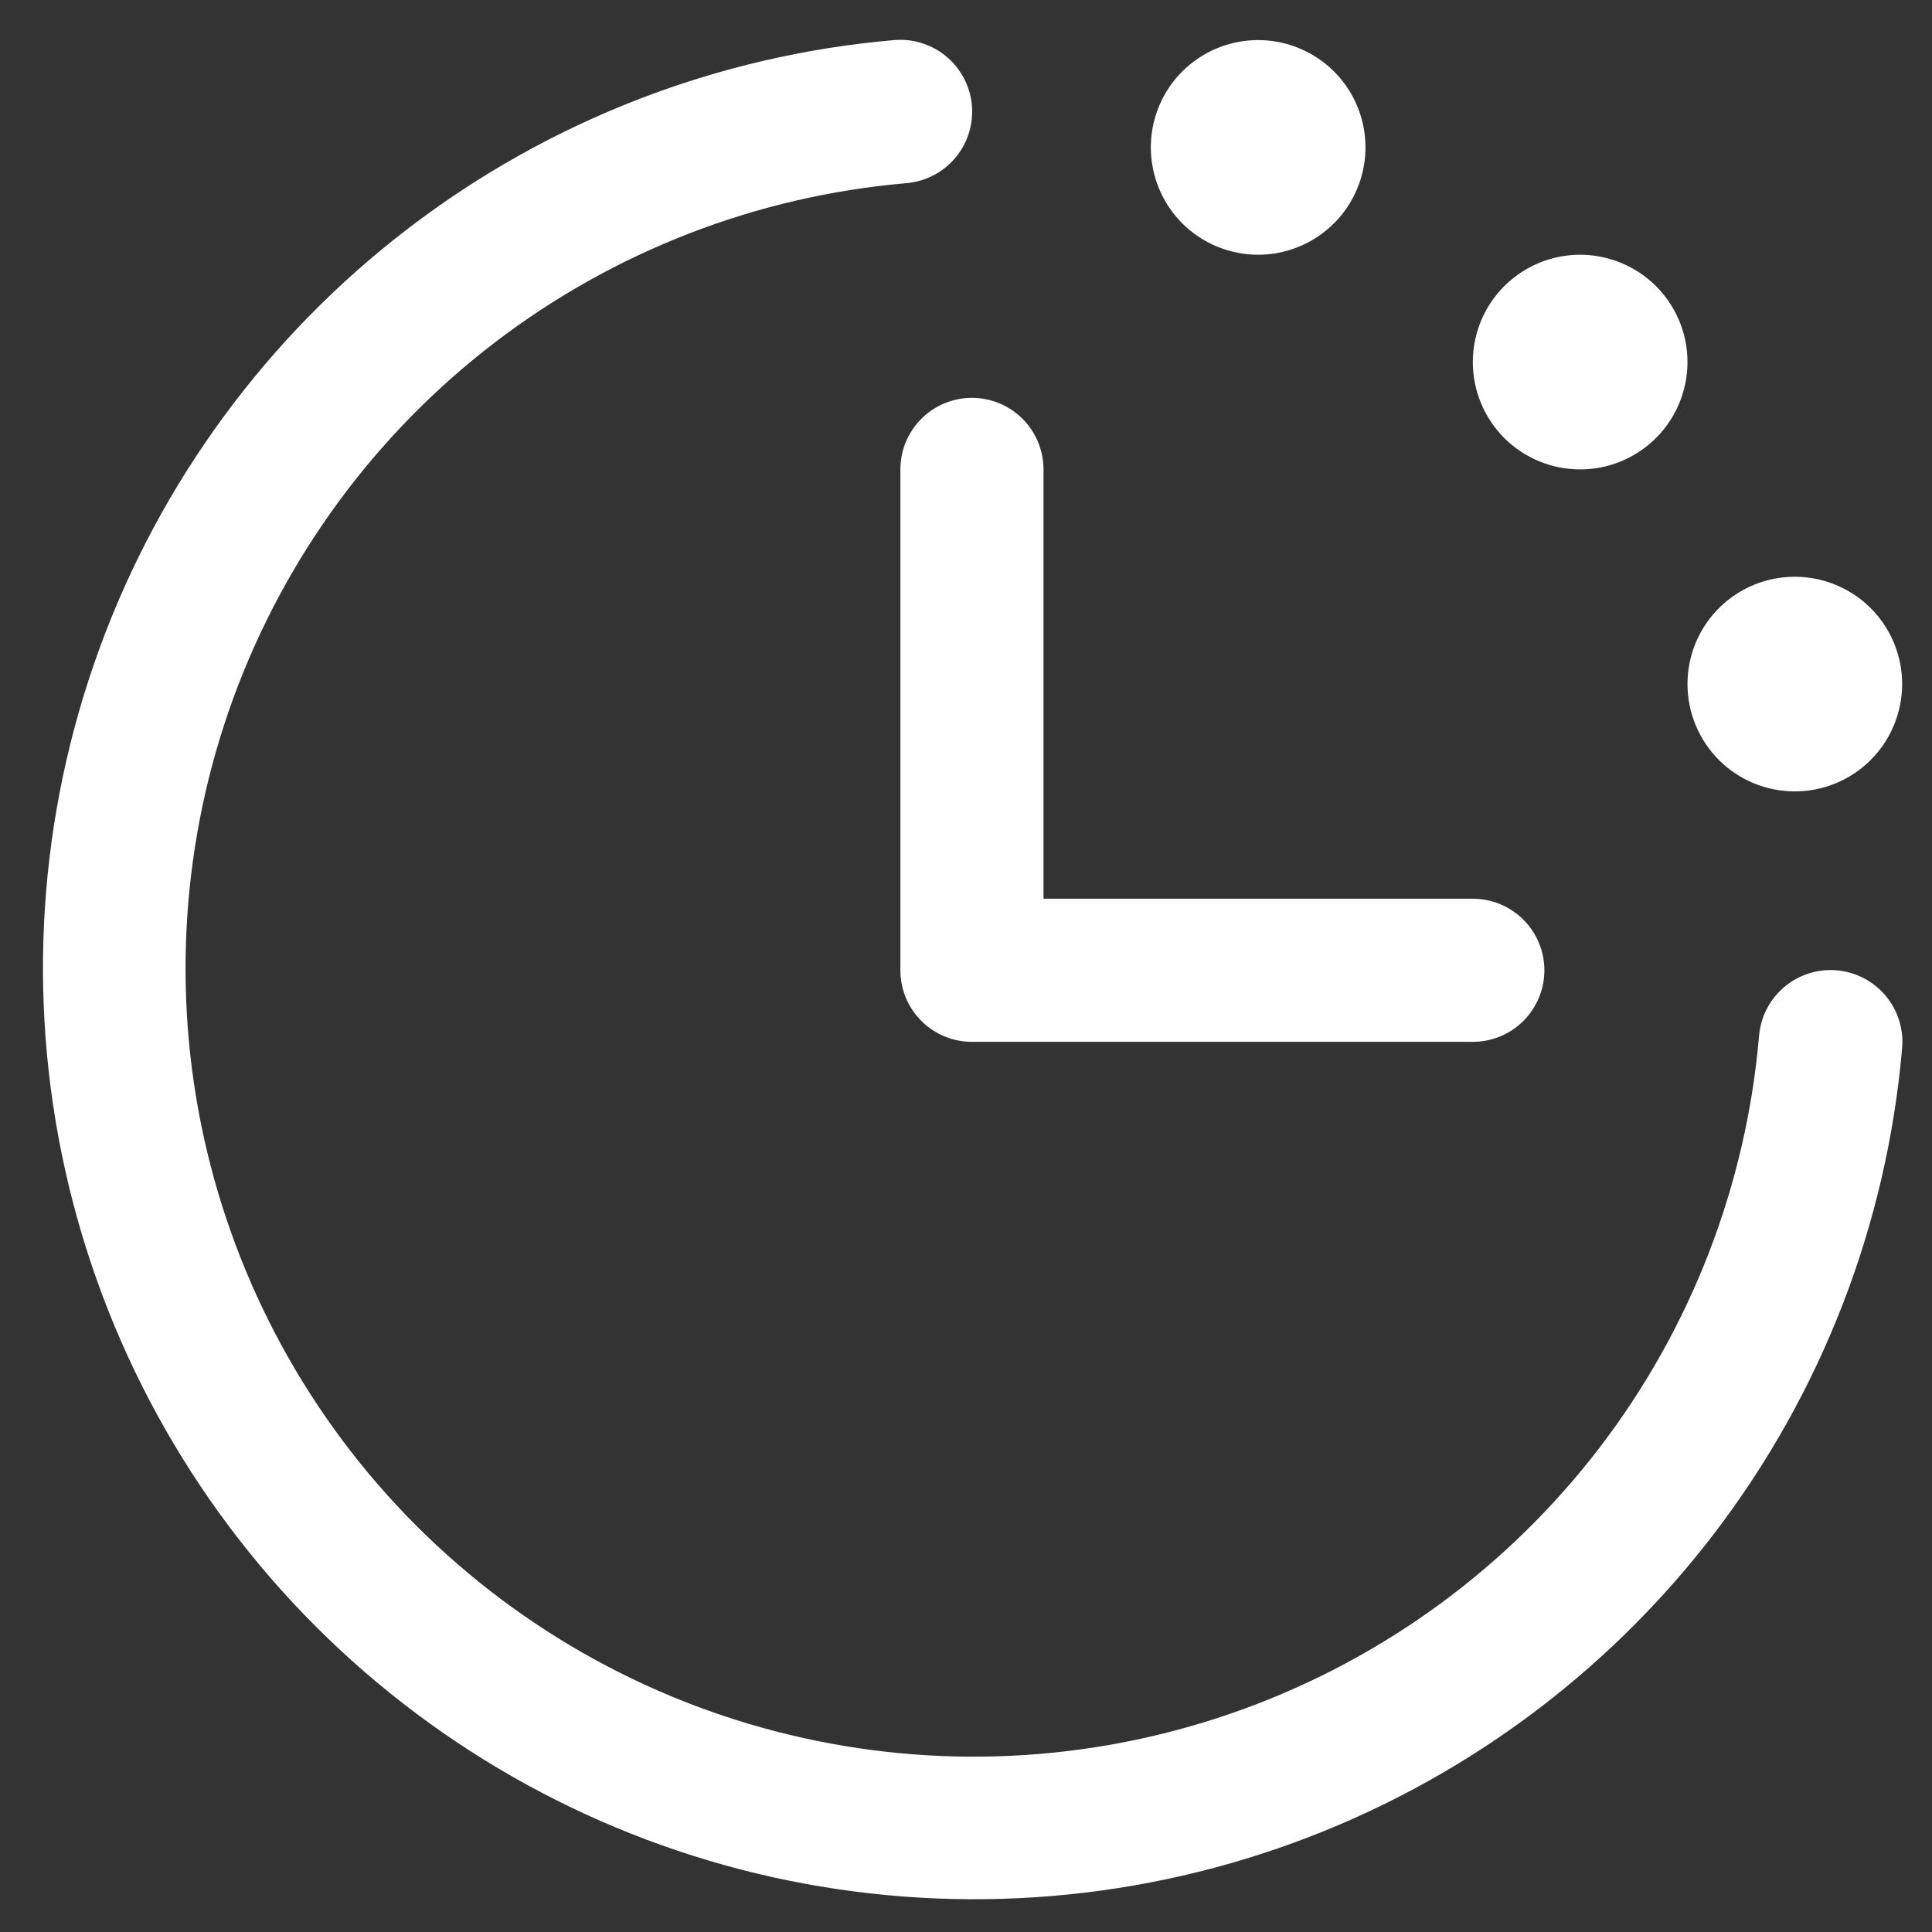 <?xml version="1.0" encoding="UTF-8"?>
<svg xmlns="http://www.w3.org/2000/svg" width="27" height="27" viewBox="0 0 27 27" fill="none">
  <rect x="0" y="0" width="27" height="27" fill="#333333" stroke="none"/>
  <g clip-path="url(#clip0_82_1743)">
    <path d="M26.583 14.643C26.37 17.113 25.457 19.47 23.95 21.439C22.443 23.407 20.405 24.904 18.076 25.754C15.747 26.604 13.224 26.77 10.803 26.235C8.383 25.699 6.166 24.483 4.413 22.73C2.66 20.977 1.444 18.76 0.908 16.34C0.372 13.919 0.539 11.396 1.389 9.067C2.238 6.738 3.735 4.7 5.704 3.193C7.672 1.686 10.03 0.772 12.5 0.56C12.632 0.549 12.764 0.564 12.889 0.605C13.015 0.645 13.131 0.709 13.232 0.795C13.332 0.88 13.415 0.984 13.475 1.101C13.535 1.218 13.572 1.346 13.583 1.478C13.594 1.609 13.578 1.741 13.538 1.867C13.498 1.992 13.433 2.108 13.348 2.209C13.263 2.309 13.159 2.392 13.042 2.452C12.924 2.513 12.796 2.549 12.665 2.56C10.575 2.74 8.579 3.513 6.913 4.788C5.247 6.063 3.98 7.788 3.26 9.759C2.541 11.73 2.4 13.866 2.853 15.915C3.307 17.963 4.336 19.84 5.819 21.323C7.303 22.807 9.18 23.836 11.228 24.289C13.277 24.743 15.412 24.602 17.384 23.882C19.355 23.163 21.079 21.896 22.355 20.23C23.63 18.564 24.403 16.568 24.583 14.477C24.605 14.212 24.731 13.967 24.934 13.795C25.137 13.623 25.4 13.538 25.665 13.56C25.93 13.582 26.176 13.708 26.348 13.911C26.52 14.114 26.605 14.377 26.583 14.643ZM12.583 6.56V13.56C12.583 13.825 12.688 14.08 12.876 14.267C13.063 14.455 13.318 14.56 13.583 14.56H20.583C20.848 14.56 21.102 14.455 21.29 14.267C21.477 14.08 21.583 13.825 21.583 13.56C21.583 13.295 21.477 13.04 21.29 12.853C21.102 12.665 20.848 12.56 20.583 12.56H14.583V6.56C14.583 6.295 14.477 6.04 14.29 5.853C14.102 5.665 13.848 5.56 13.583 5.56C13.318 5.56 13.063 5.665 12.876 5.853C12.688 6.04 12.583 6.295 12.583 6.56ZM17.583 3.56C17.879 3.56 18.169 3.472 18.416 3.307C18.663 3.142 18.855 2.908 18.968 2.634C19.082 2.36 19.112 2.058 19.054 1.767C18.996 1.476 18.853 1.209 18.643 0.999C18.434 0.79 18.166 0.647 17.875 0.589C17.584 0.531 17.283 0.561 17.009 0.674C16.735 0.788 16.5 0.98 16.335 1.227C16.171 1.473 16.083 1.763 16.083 2.06C16.083 2.458 16.241 2.839 16.522 3.121C16.803 3.402 17.185 3.56 17.583 3.56ZM22.083 6.56C22.379 6.56 22.669 6.472 22.916 6.307C23.163 6.142 23.355 5.908 23.468 5.634C23.582 5.36 23.612 5.058 23.554 4.767C23.496 4.476 23.353 4.209 23.143 3.999C22.934 3.79 22.666 3.647 22.375 3.589C22.084 3.531 21.783 3.561 21.509 3.674C21.235 3.788 21 3.98 20.835 4.227C20.671 4.473 20.583 4.763 20.583 5.06C20.583 5.458 20.741 5.839 21.022 6.121C21.303 6.402 21.685 6.56 22.083 6.56ZM25.083 11.06C25.379 11.06 25.669 10.972 25.916 10.807C26.163 10.642 26.355 10.408 26.468 10.134C26.582 9.86 26.612 9.558 26.554 9.267C26.496 8.976 26.353 8.709 26.143 8.499C25.934 8.29 25.666 8.147 25.375 8.089C25.084 8.031 24.783 8.061 24.509 8.174C24.235 8.288 24 8.48 23.835 8.727C23.671 8.973 23.583 9.263 23.583 9.56C23.583 9.958 23.741 10.339 24.022 10.621C24.303 10.902 24.685 11.06 25.083 11.06Z" fill="white"></path>
  </g>
  <defs>
    <clipPath id="clip0_82_1743">
      <rect width="26" height="26" fill="white" transform="translate(0.586 0.542)"></rect>
    </clipPath>
  </defs>
</svg>
